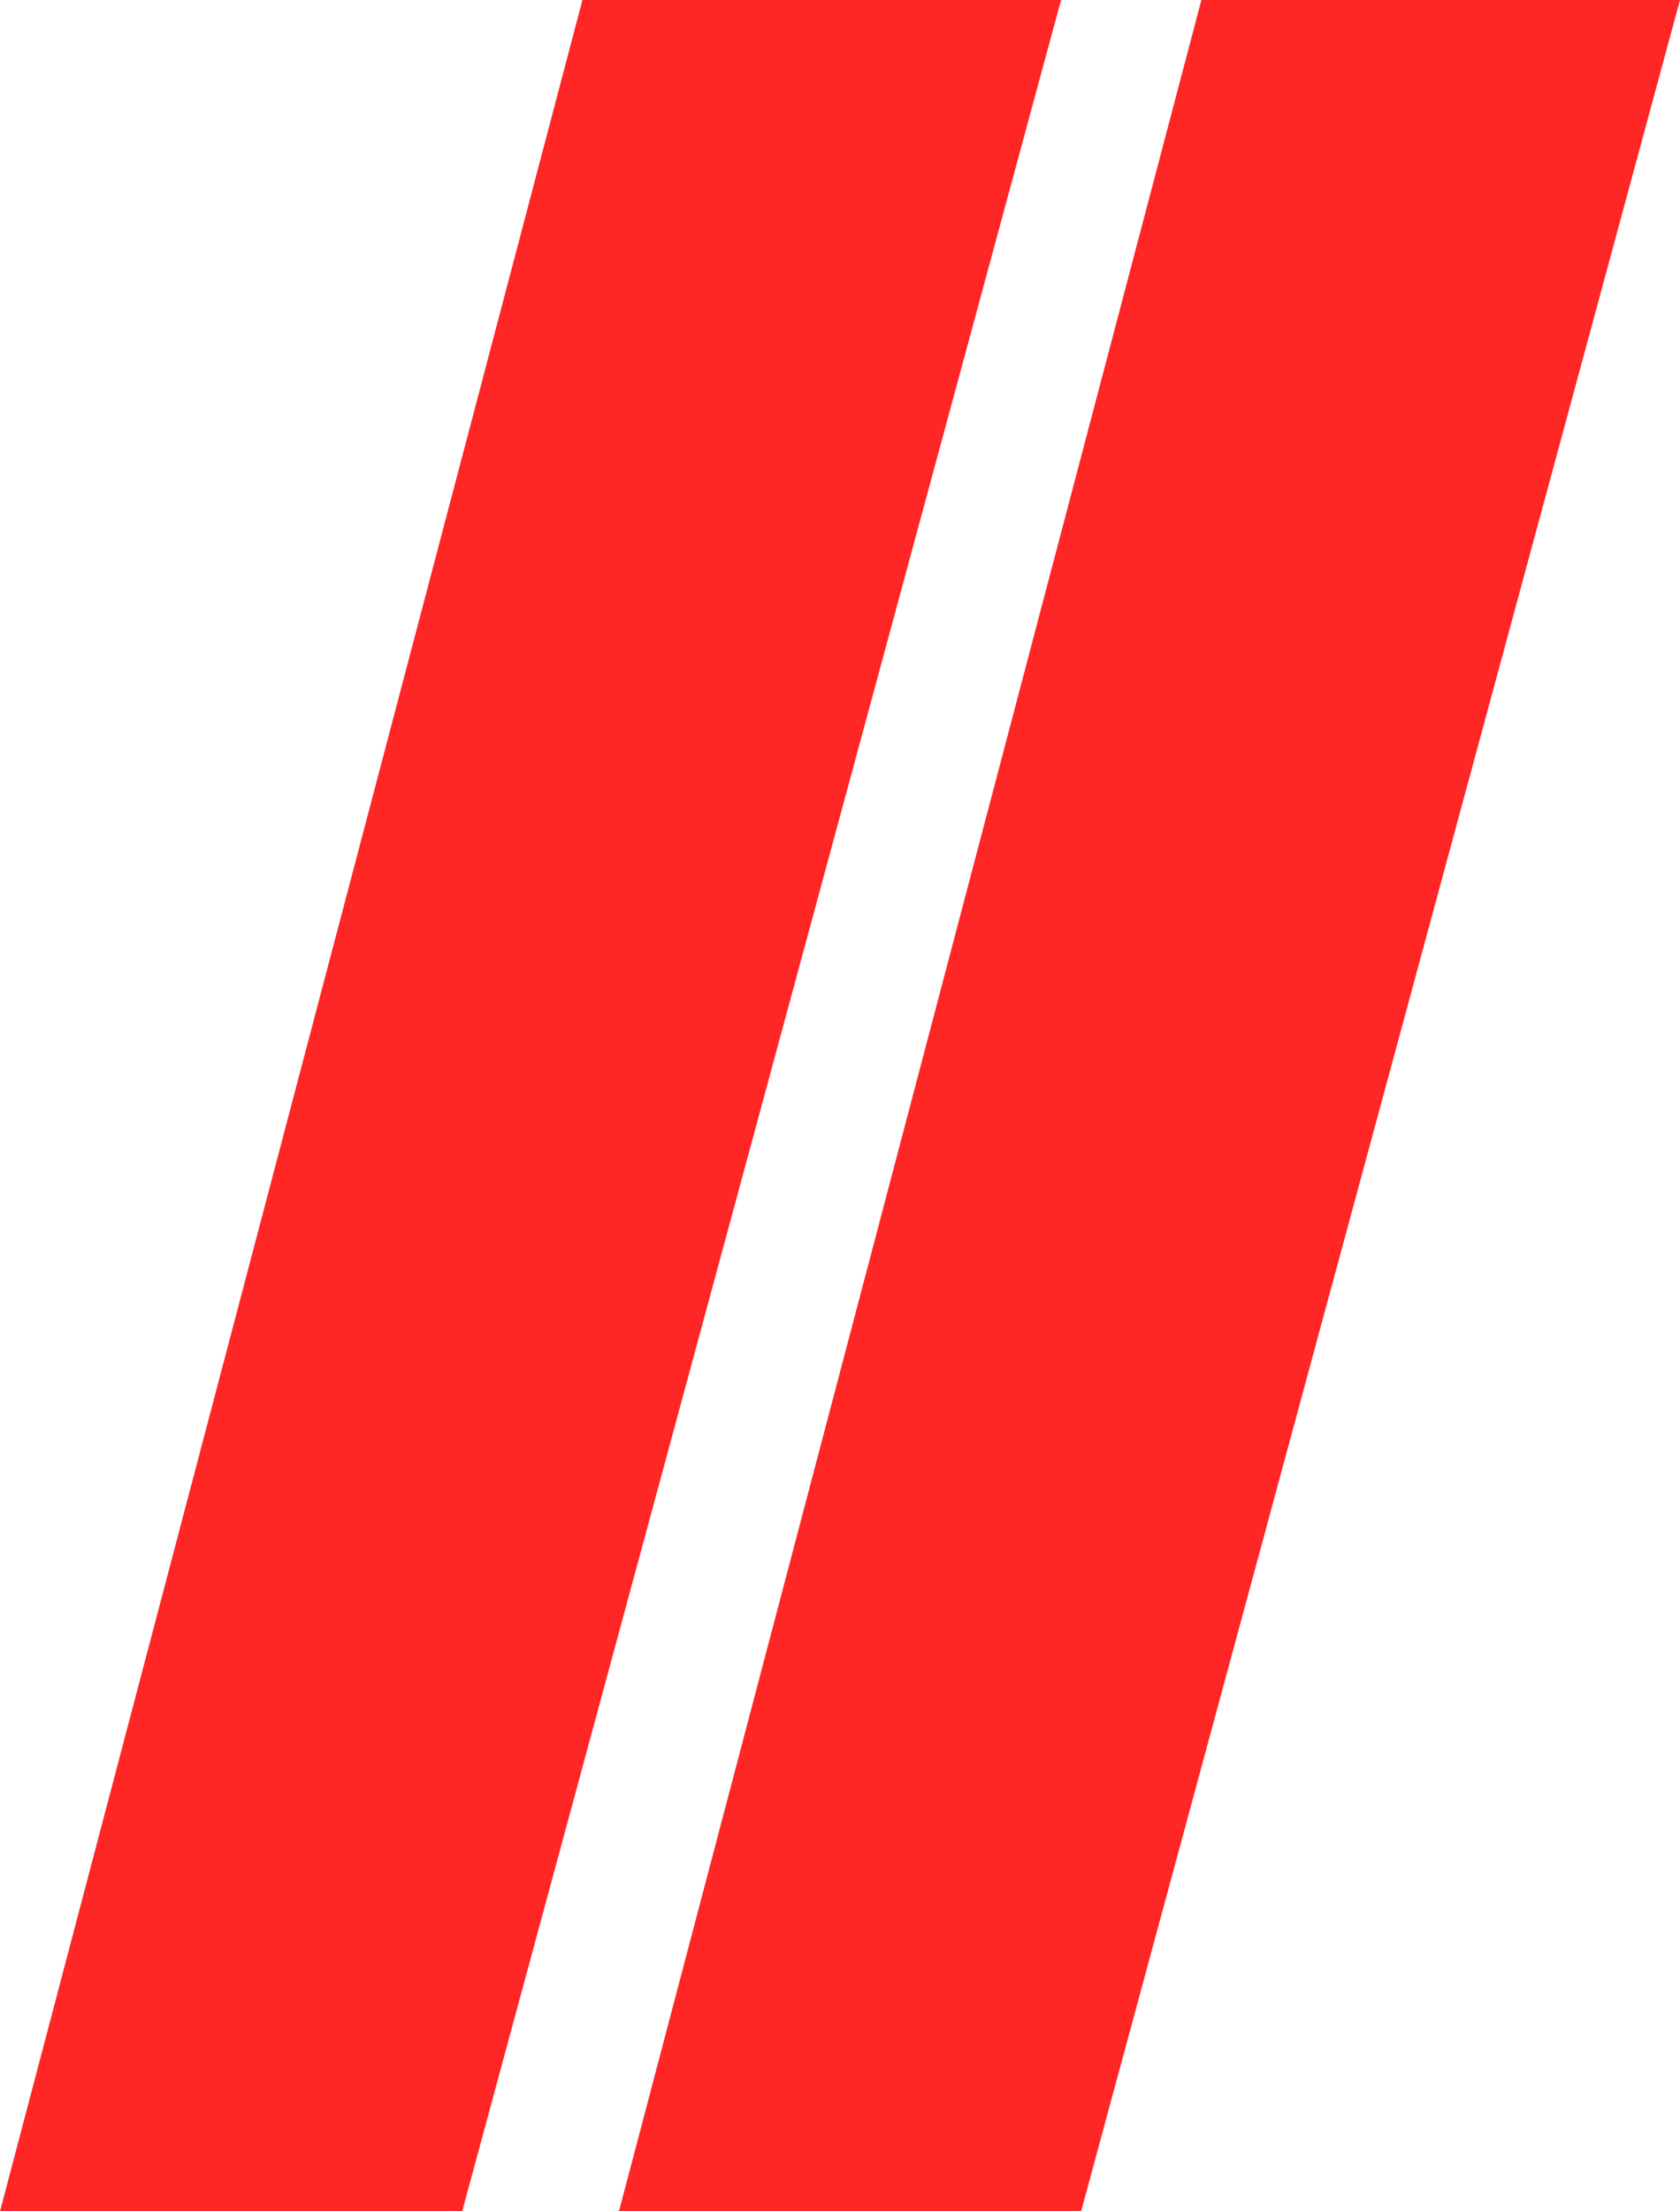 <?xml version="1.0" encoding="UTF-8"?> <svg xmlns="http://www.w3.org/2000/svg" width="19" height="25" viewBox="0 0 19 25" fill="none"> <path d="M6.587 0H12L5.227 25H0L6.587 0Z" fill="#FF2626"></path> <path d="M13.587 0H19L12.227 25H7L13.587 0Z" fill="#FF2626"></path> </svg> 